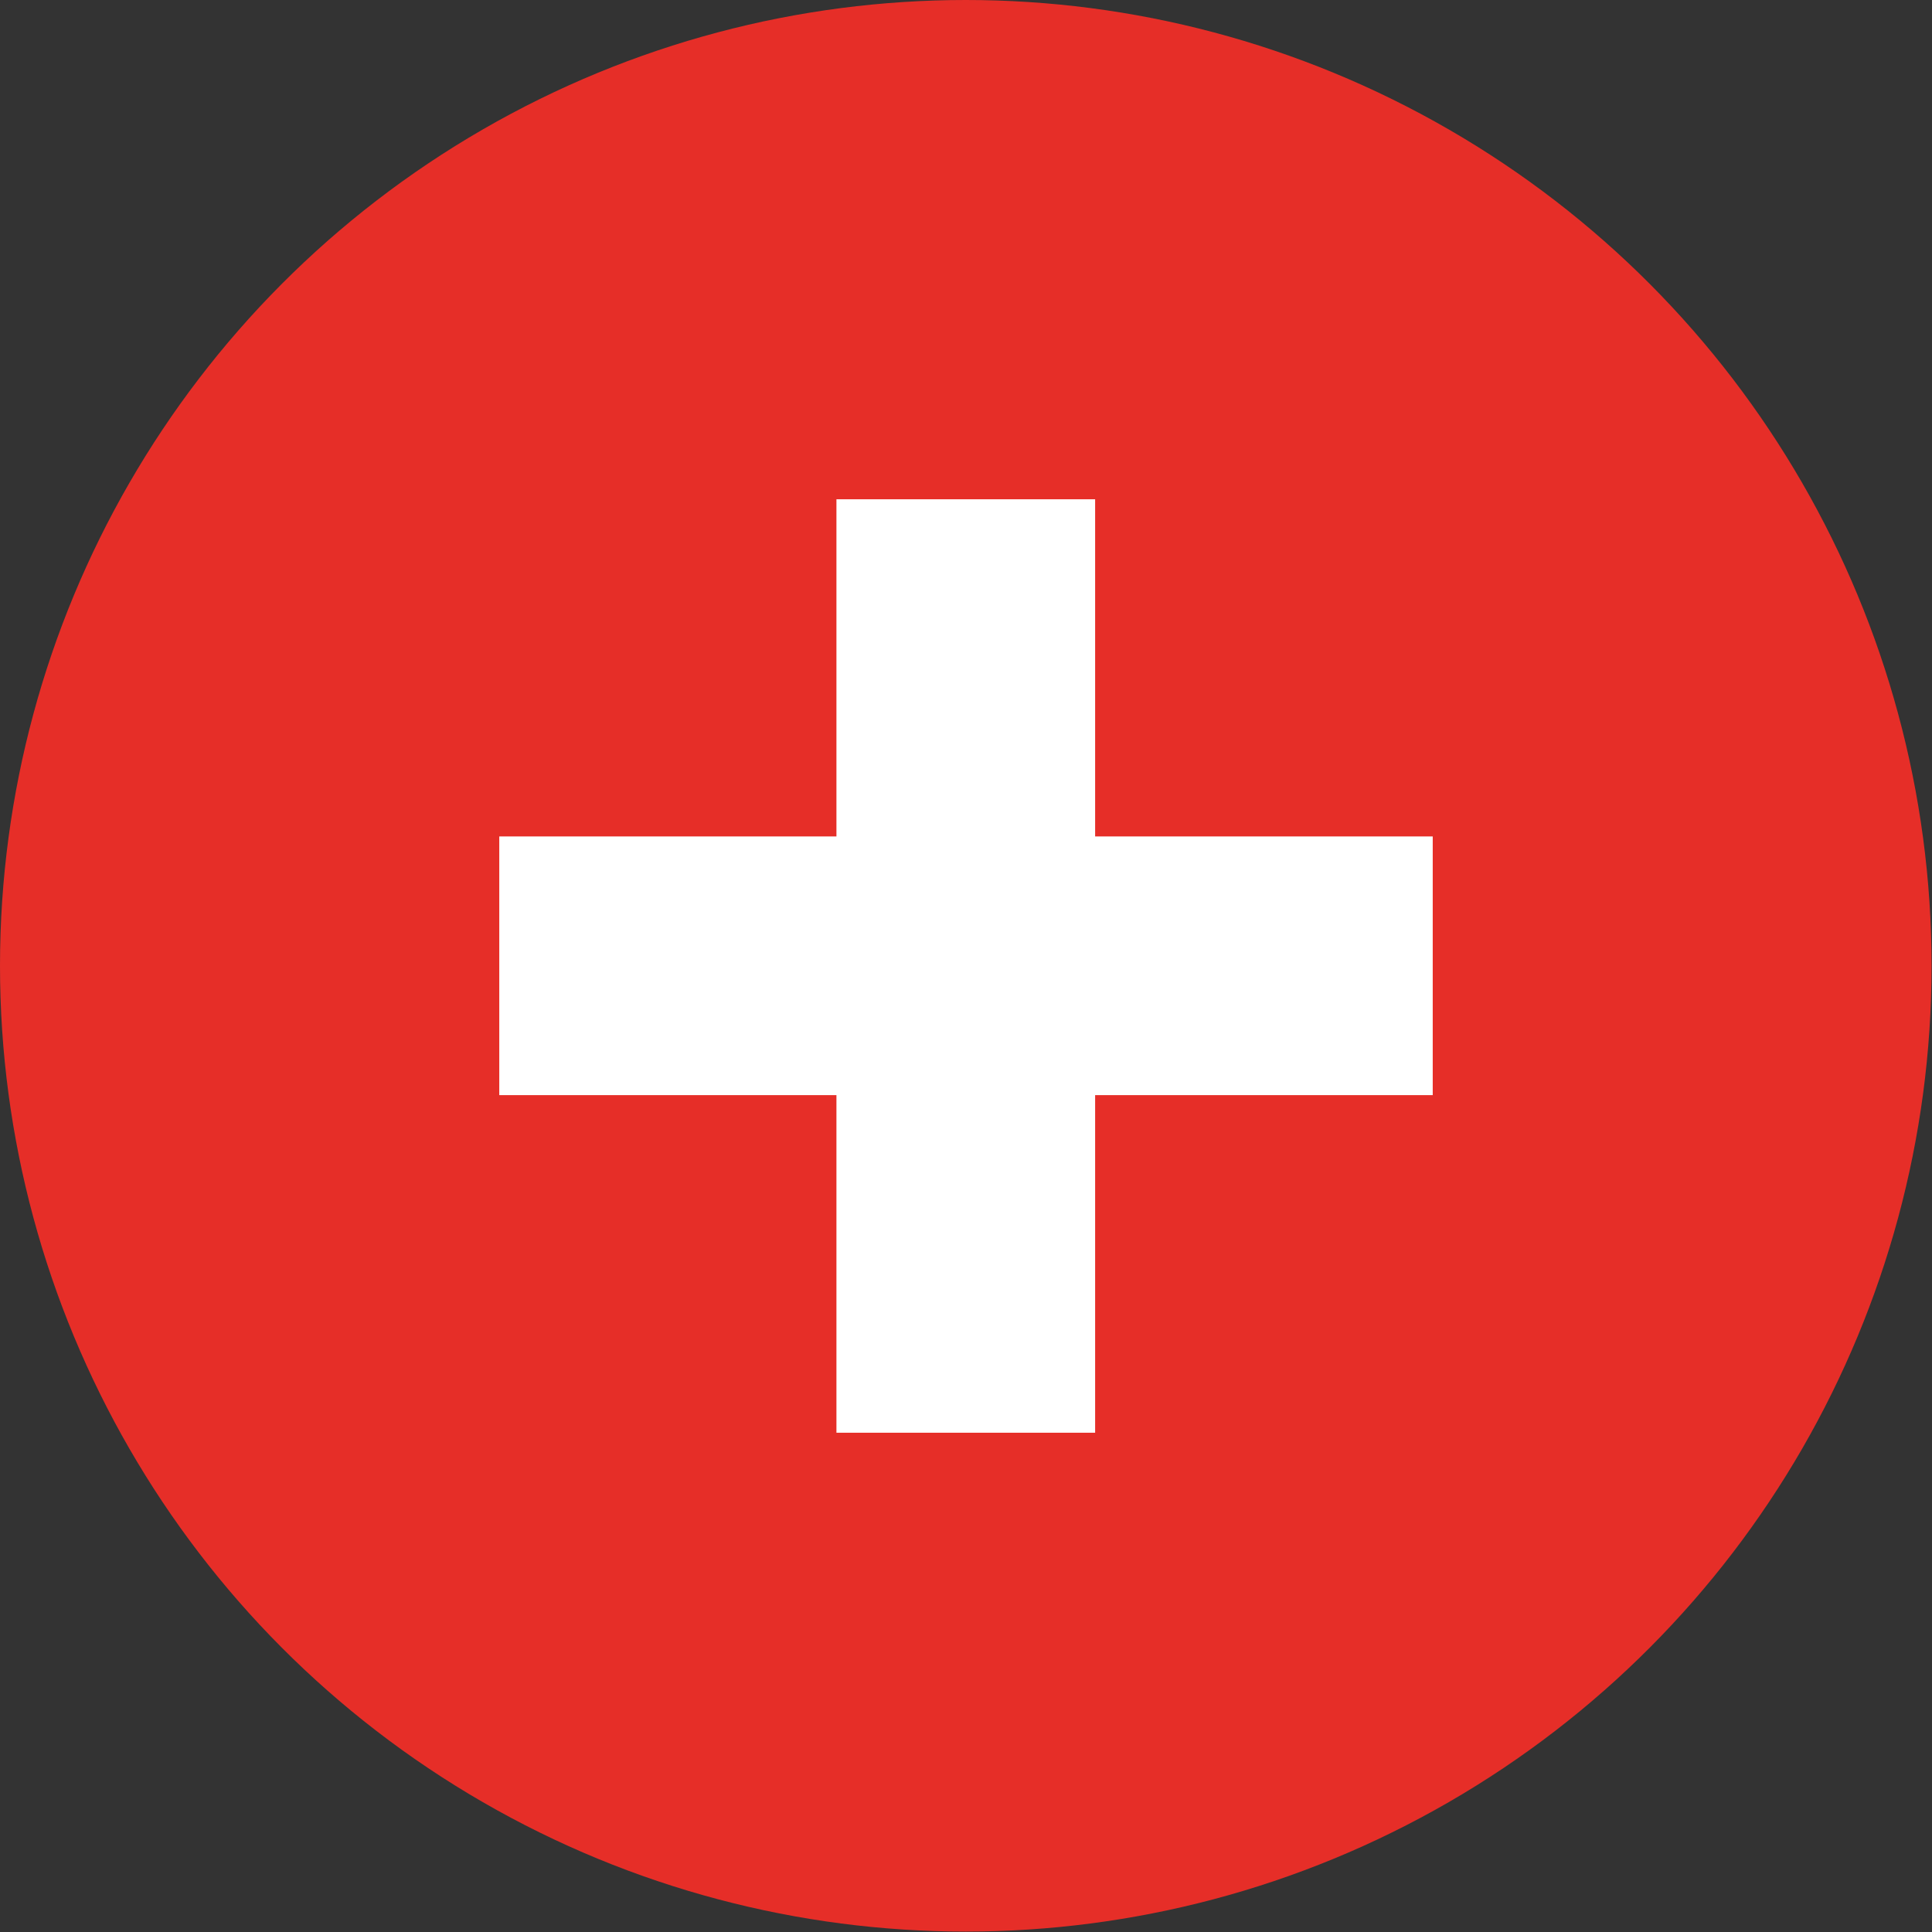 <svg xmlns="http://www.w3.org/2000/svg" viewBox="0 0 44.81 44.81"><rect x="0" y="0" width="44.81" height="44.81" fill="#333333" stroke="none"/><defs><style>.cls-1{fill:#e62e28;}.cls-2{fill:#fff;}</style></defs><g id="レイヤー_2" data-name="レイヤー 2"><g id="文字"><circle class="cls-1" cx="22.4" cy="22.4" r="22.4"/><rect class="cls-2" x="11.58" y="19.4" width="21.65" height="6"/><rect class="cls-2" x="19.4" y="11.58" width="6" height="21.65"/></g></g></svg>